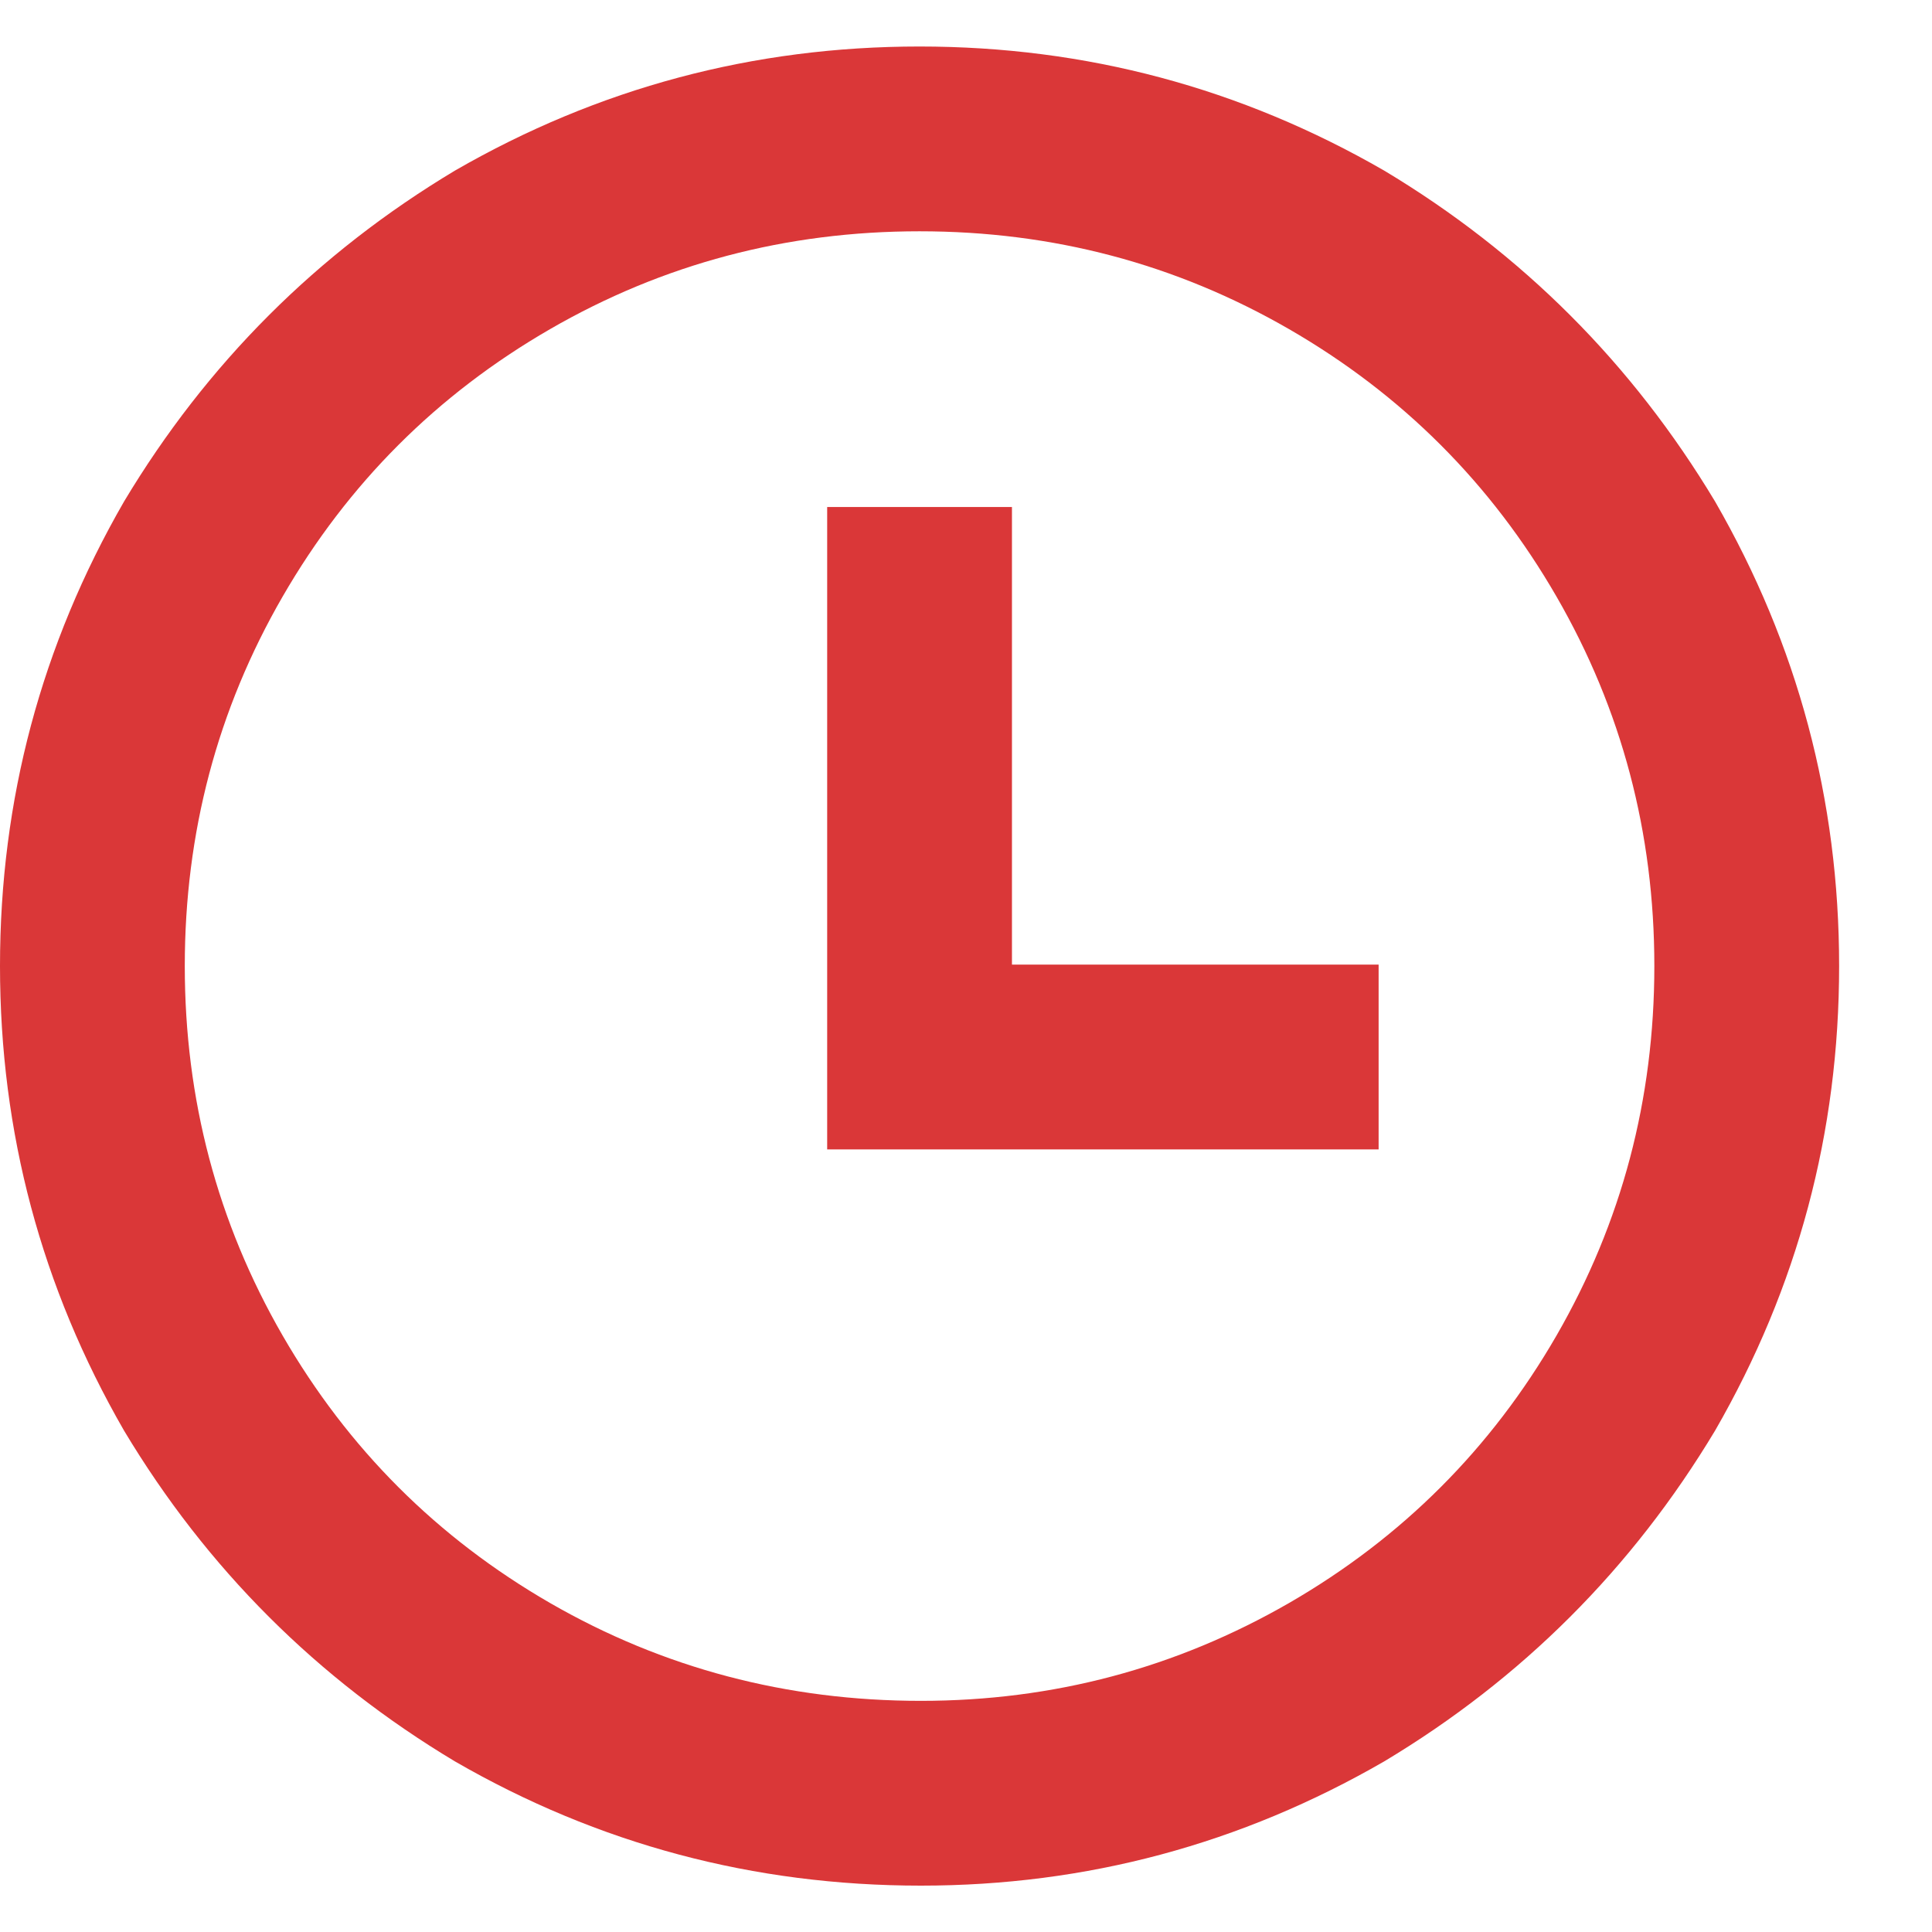 <svg width="14" height="14" viewBox="0 0 14 14" fill="none" xmlns="http://www.w3.org/2000/svg">
<path d="M6.673 13.664C5.461 13.664 4.336 13.364 3.297 12.764C2.298 12.165 1.498 11.366 0.899 10.367C0.3 9.328 0 8.206 0 7C0 5.795 0.3 4.673 0.899 3.634C1.498 2.635 2.298 1.835 3.297 1.236C4.336 0.637 5.458 0.337 6.663 0.337C7.869 0.337 8.991 0.637 10.03 1.236C11.029 1.835 11.828 2.635 12.428 3.634C13.027 4.673 13.327 5.795 13.327 7C13.327 8.206 13.027 9.328 12.428 10.367C11.828 11.366 11.029 12.165 10.03 12.764C8.991 13.364 7.872 13.664 6.673 13.664ZM6.673 12.325C7.632 12.325 8.521 12.088 9.341 11.616C10.16 11.143 10.806 10.497 11.279 9.678C11.752 8.858 11.988 7.966 11.988 7C11.988 6.035 11.752 5.142 11.279 4.323C10.806 3.504 10.16 2.858 9.341 2.385C8.521 1.912 7.629 1.676 6.663 1.676C5.698 1.676 4.805 1.912 3.986 2.385C3.167 2.858 2.521 3.504 2.048 4.323C1.575 5.142 1.339 6.035 1.339 7C1.339 7.966 1.575 8.858 2.048 9.678C2.521 10.497 3.167 11.143 3.986 11.616C4.805 12.088 5.701 12.325 6.673 12.325ZM7.333 6.99H9.99V8.329H5.994V3.674H7.333V6.99Z" fill="#DA3738"/>
</svg>
